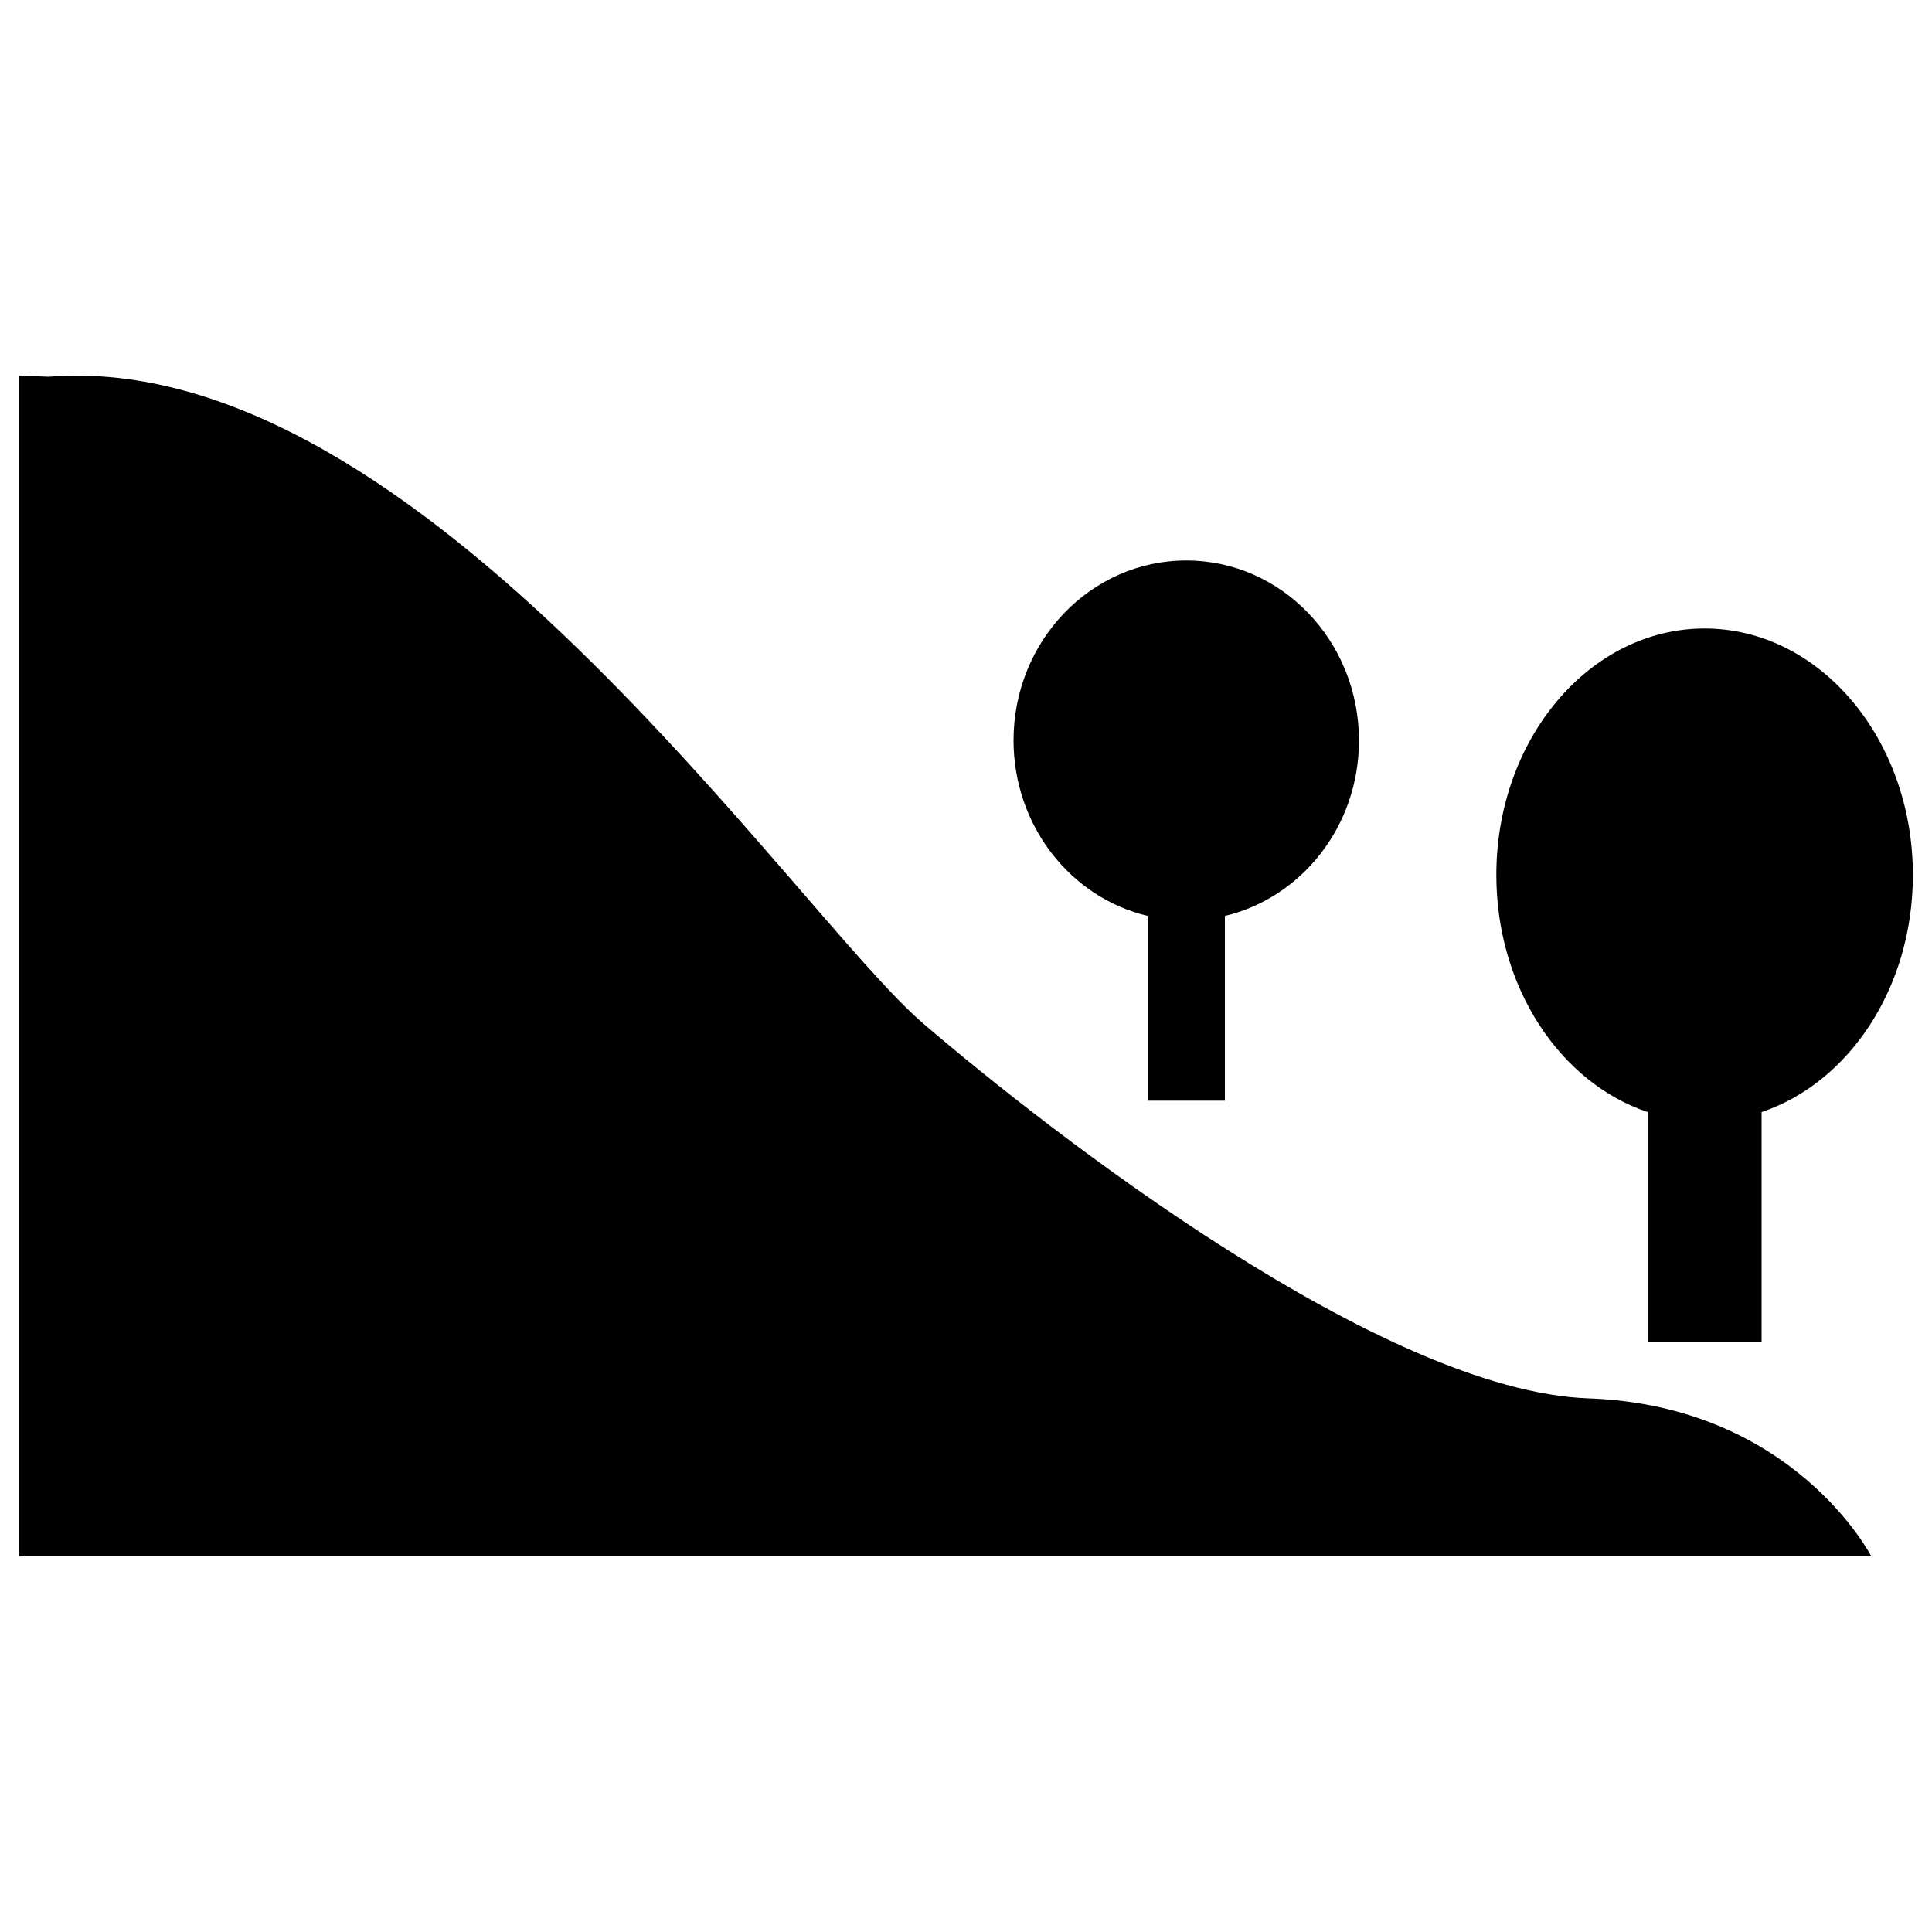 <?xml version="1.0" encoding="utf-8"?>
<!-- Svg Vector Icons : http://www.onlinewebfonts.com/icon -->
<!DOCTYPE svg PUBLIC "-//W3C//DTD SVG 1.1//EN" "http://www.w3.org/Graphics/SVG/1.1/DTD/svg11.dtd">
<svg version="1.1" xmlns="http://www.w3.org/2000/svg" xmlns:xlink="http://www.w3.org/1999/xlink" x="0px" y="0px" viewBox="0 0 1000 1000" enable-background="new 0 0 1000 1000" xml:space="preserve">
<g><path d="M594.1,474.1v95.6H634v-95.6c39.8-9.5,69.4-46.5,69.4-90.8c0-51.5-40-93.2-89.4-93.2c-49.4,0-89.4,41.7-89.4,93.2C524.7,427.6,554.3,464.7,594.1,474.1z"/><path d="M822.2,723.8c-106.5-3.8-277.7-136.9-344.3-194c-66.6-57.1-260.6-350-452.7-334.8L10,194.4V254v551.6h958.6C968.6,805.6,928.7,727.6,822.2,723.8z"/><path d="M852.8,575.6v118.8h59V575.6c45.2-15.2,78.3-64.3,78.3-122.7c0-70.4-48.2-127.6-107.8-127.6c-59.5,0-107.8,57.1-107.8,127.6C774.5,511.2,807.6,560.4,852.8,575.6z"/></g>
</svg>